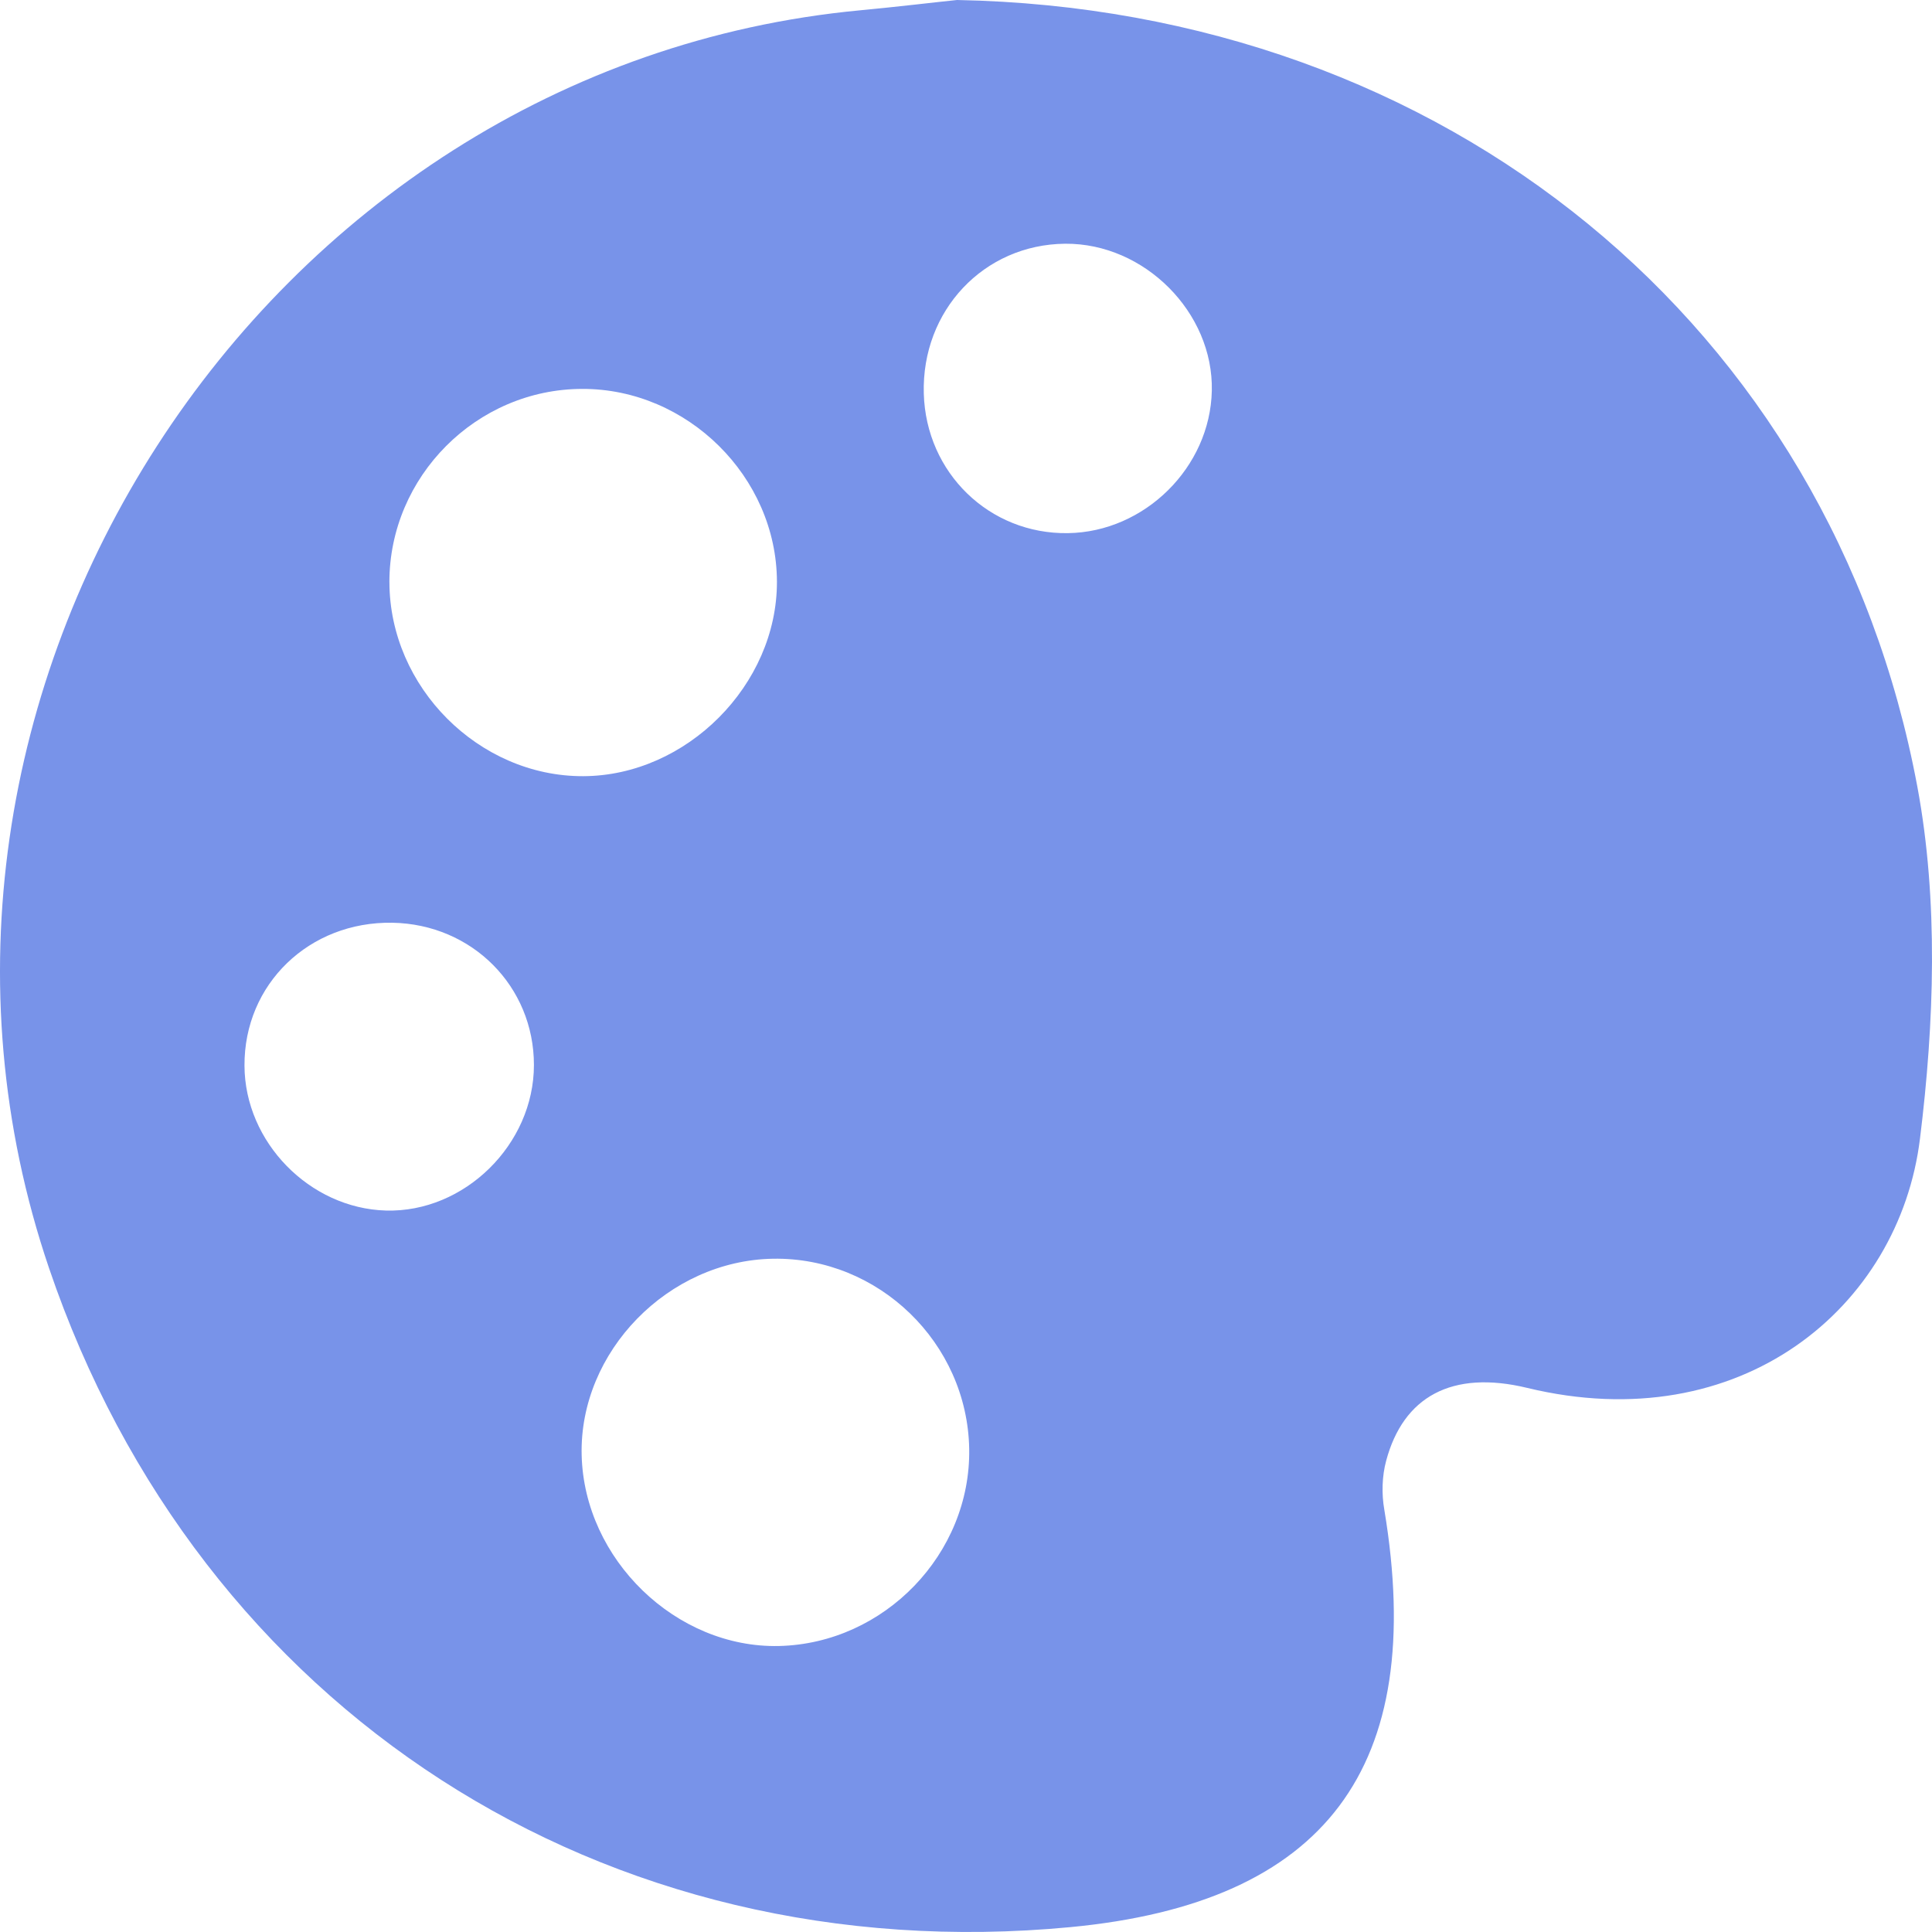 <svg xmlns="http://www.w3.org/2000/svg" width="64" height="64" fill="none" viewBox="0 0 64 64"><path fill="#7893E9" d="M31.702 0c16.183.307 28.968 10.798 31.813 26.062.702 3.771.562 7.824.087 11.657-.687 5.591-5.941 9.967-13.011 8.257-2.504-.605-4.105.298-4.672 2.411-.139.514-.154 1.1-.062 1.623 1.423 8.545-1.942 13.026-10.401 13.829-15.443 1.465-28.862-7.2-33.832-21.831C-4.811 23.065 8.641 2.209 28.496.341 29.77.221 31.039.067 31.702 0ZM12.9 19.285c.005 3.478 2.961 6.436 6.416 6.427 3.427-.01 6.431-3.026 6.421-6.446-.01-3.468-2.966-6.393-6.45-6.383-3.504.005-6.392 2.906-6.388 6.407v-.005Zm12.708 22.412c-3.475.058-6.421 3.079-6.34 6.503.082 3.458 3.129 6.403 6.537 6.326 3.494-.082 6.359-3.055 6.301-6.532-.062-3.506-2.999-6.355-6.498-6.297Zm9.675-33.623c-2.692.024-4.758 2.214-4.681 4.962.072 2.627 2.172 4.664 4.773 4.625 2.542-.034 4.715-2.181 4.768-4.717.058-2.594-2.235-4.89-4.854-4.87h-.005Zm-22.282 22.493c-2.759-.048-4.917 2.032-4.902 4.736.01 2.531 2.158 4.726 4.686 4.798 2.6.072 4.902-2.19 4.902-4.822 0-2.603-2.047-4.664-4.686-4.712Z"/></svg>